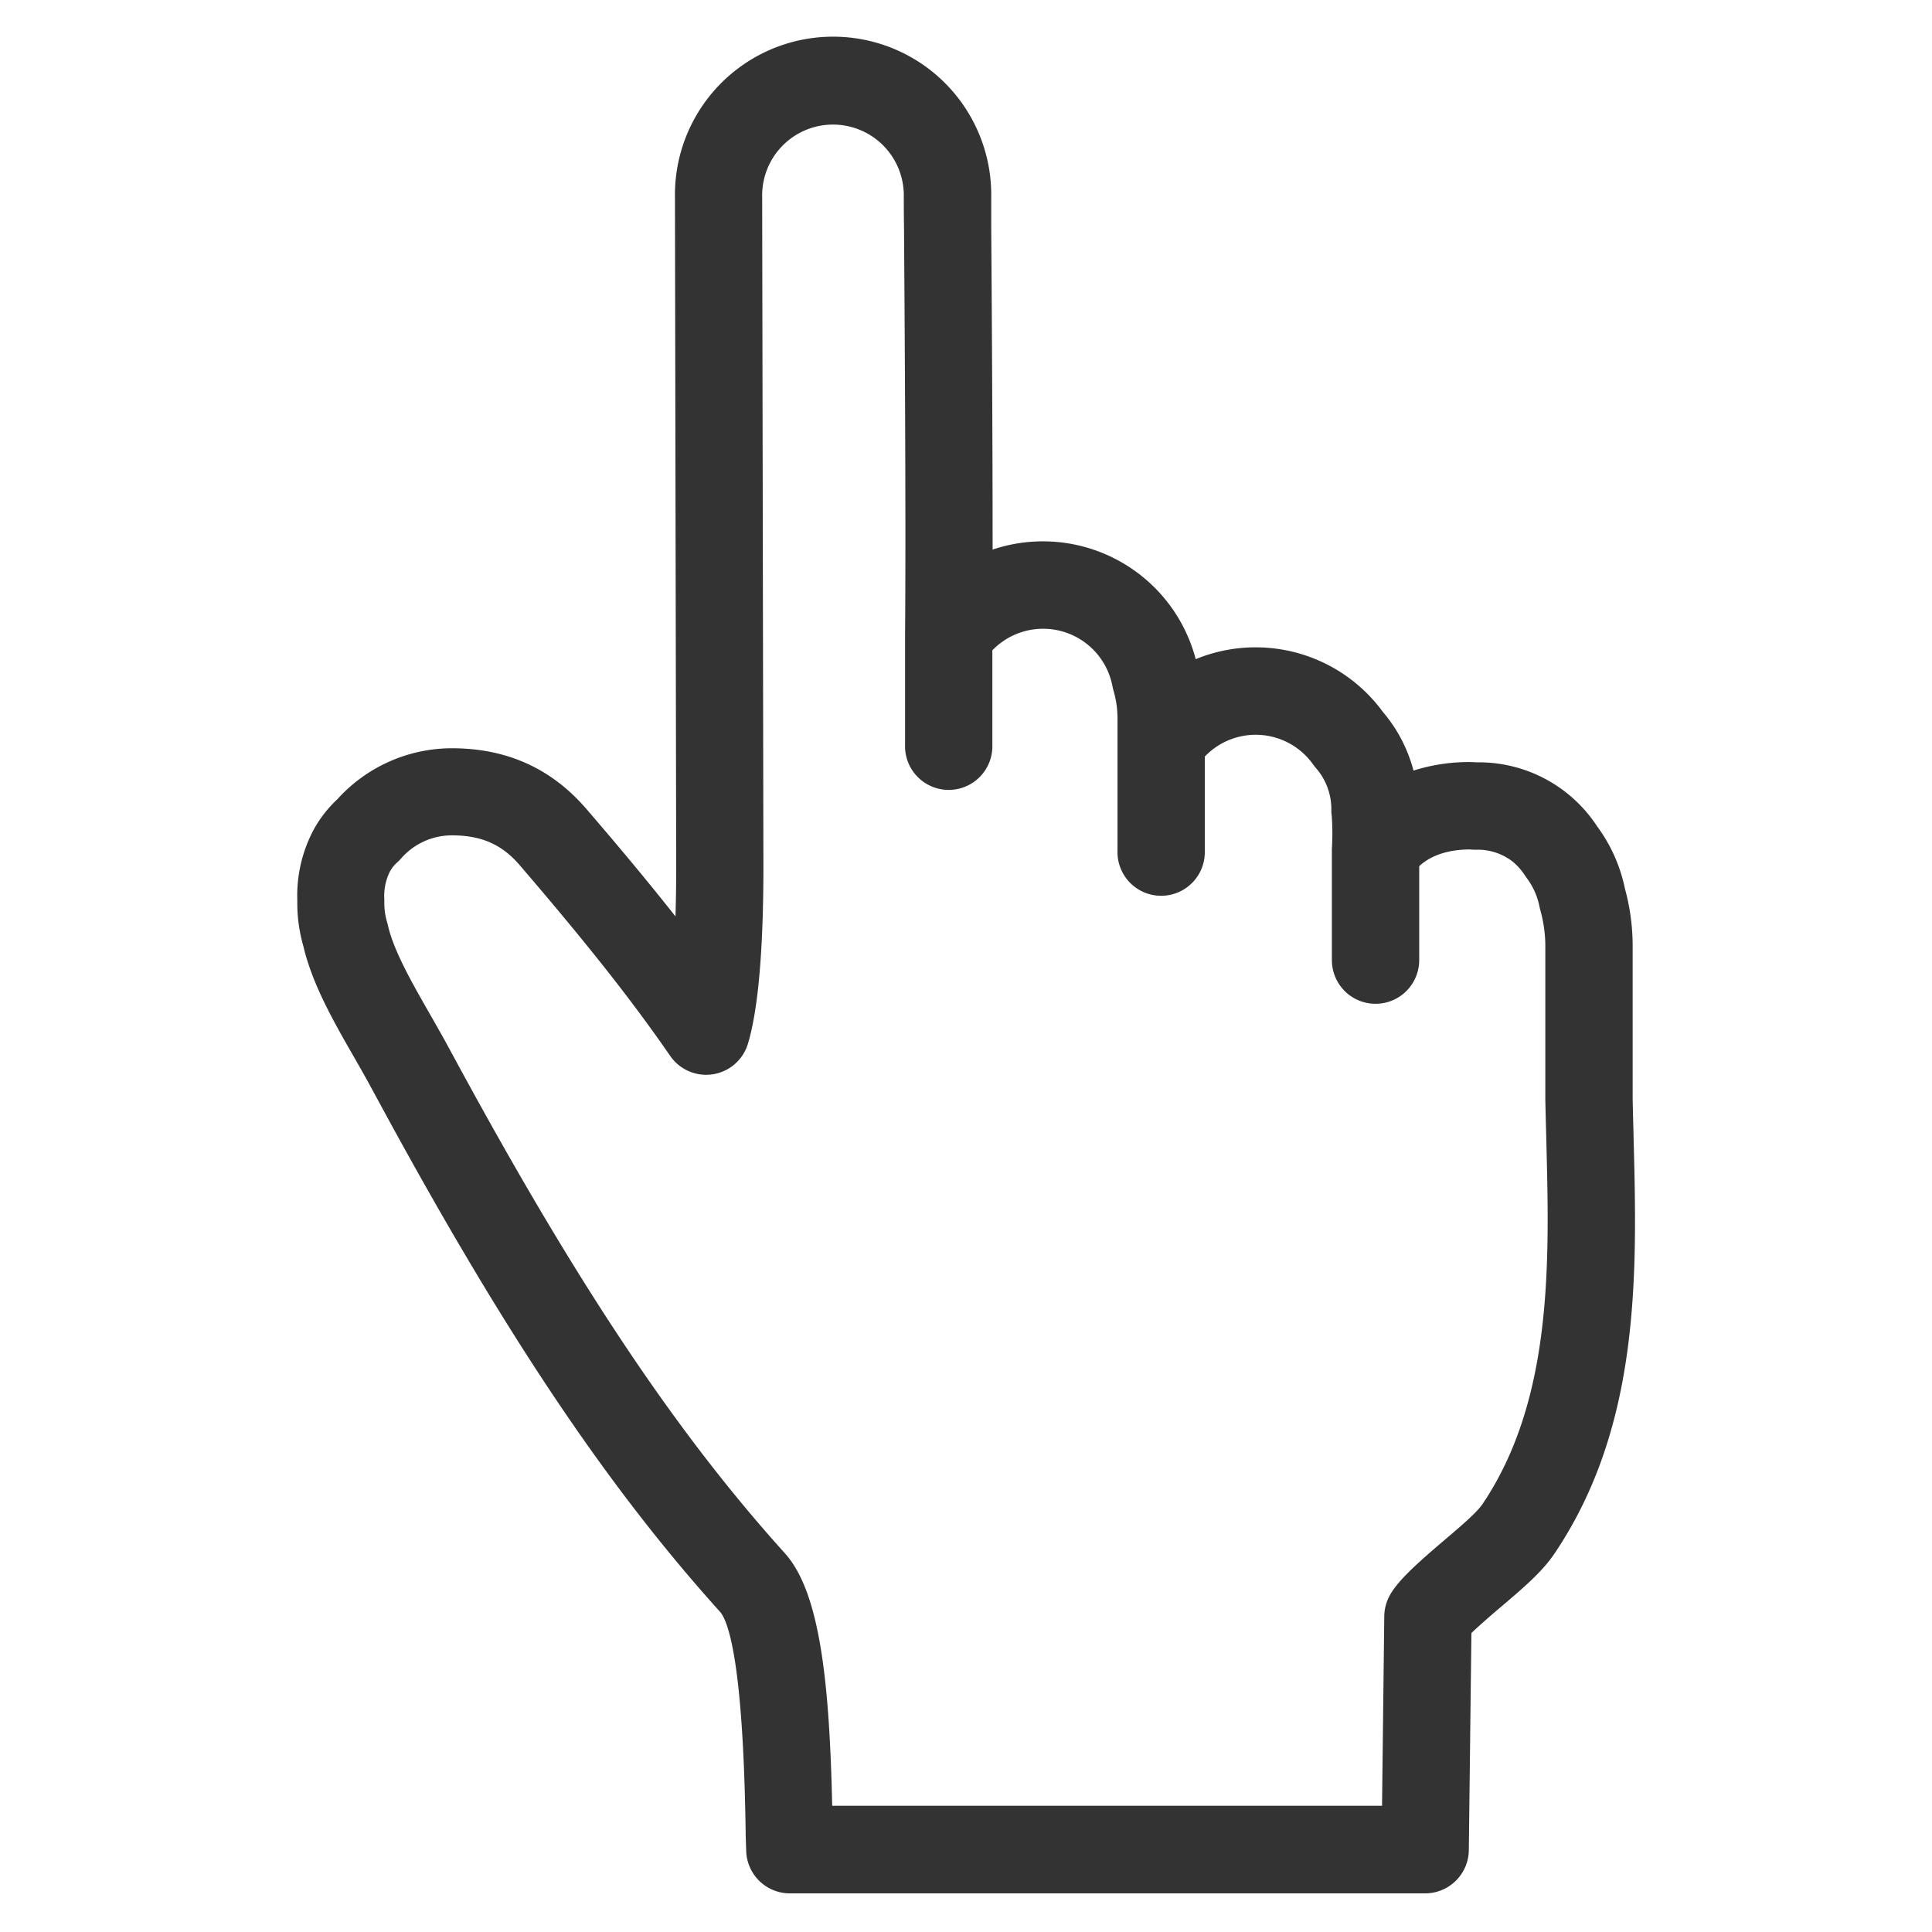 <svg id="Ñëîé_1" data-name="Ñëîé 1" xmlns="http://www.w3.org/2000/svg" width="500" height="500" viewBox="0 0 500 500"><path d="M422.76,294v-.31c-.09-3.22-.17-6.41-.23-9.35V244.62a56.39,56.39,0,0,0-2-14.65,41,41,0,0,0-7.18-16.09,36.57,36.57,0,0,0-30.9-16.59h-.09c-.63,0-1.27-.07-1.91-.07a47.19,47.19,0,0,0-14.64,2.21,38.37,38.37,0,0,0-7.9-15.16,40.81,40.81,0,0,0-48.46-13.68,40.88,40.88,0,0,0-52.56-28.36c0-30.12-.24-67.13-.36-83.17,0-4.46,0-7.34,0-8a40.93,40.93,0,1,0-81.85,0c0,2.55.31,166.3.32,173.25,0,4.81-.07,9.08-.19,12.85-6.51-8.24-14-17.29-23.06-27.81s-20.65-15.7-34.79-15.7a40,40,0,0,0-29.69,13.23,31.34,31.34,0,0,0-6.07,7.8,36.26,36.26,0,0,0-4.26,18.17c0,.31,0,.61,0,.92a40,40,0,0,0,1.56,11.06c2.32,9.92,7.84,19.54,13.18,28.85,1.47,2.56,2.92,5.1,4.27,7.6l.81,1.48c33,61.2,59.87,101.43,89.67,134.47,2.09,2.56,5.72,12.86,6.48,53.25l.06,3.1c0,1.73.09,3.6.15,5.53A11.3,11.3,0,0,0,204.33,490H368.84a11.31,11.31,0,0,0,11.29-11.14l.67-56.23q2.42-2.33,7.69-6.81c5.71-4.85,10.63-9,13.87-13.85C424.73,368.75,423.68,329.05,422.76,294Zm-39.13,95.3c-1.5,2.22-5.7,5.78-9.77,9.24-7.81,6.64-12.15,10.68-14.18,14.33a11.46,11.46,0,0,0-1.43,5.37l-.58,49.1H215.37c-.71-32-3.16-55.27-12.23-65.34-28.55-31.66-54.44-70.56-86.59-130.1l-.82-1.5c-1.43-2.65-3-5.35-4.54-8.07-4.57-8-9.3-16.22-10.82-22.94-.05-.24-.12-.48-.19-.72a17.51,17.51,0,0,1-.72-4.74c0-.24,0-.47,0-.71a3.53,3.53,0,0,0,0-.46,14.18,14.18,0,0,1,1.46-7.23,8.85,8.85,0,0,1,1.87-2.34,10,10,0,0,0,1-1,17.41,17.41,0,0,1,13.13-6c7.67,0,13,2.34,17.67,7.82C152,244.3,163.45,258.82,173,272.63l.57.81a11.29,11.29,0,0,0,20-3.35c2.66-8.87,4-24.29,4-45.86,0-1.71-.32-170.7-.32-173.23a18.33,18.33,0,1,1,36.65,0c0,.72,0,3.66.06,8.21.14,20.28.53,74.15.27,105v28.58a11.3,11.3,0,1,0,22.59,0V168.3a18.26,18.26,0,0,1,31.09,9.34q.11.51.24,1a25.86,25.86,0,0,1,1.06,7.11v6s0,0,0,.08v28.36a11.3,11.3,0,1,0,22.59,0V195.8a18.21,18.21,0,0,1,28.06,2.08q.33.45.69.87a16.18,16.18,0,0,1,4,10.92c0,.4,0,.79.08,1.18a64.15,64.15,0,0,1,.06,8.77c0,.08,0,.17,0,.25s0,.08,0,.12v28.49a11.3,11.3,0,1,0,22.6,0V224.16c3.77-3.48,9.06-4.32,13.12-4.32l1.07.07.67,0a14.65,14.65,0,0,1,9.23,3,15.59,15.59,0,0,1,3.34,3.76c.12.18.24.36.37.53a18.11,18.11,0,0,1,3.34,7.5q.09.43.21.87a34.91,34.91,0,0,1,1.29,9v40c.06,3.21.15,6.46.24,9.73v.31C401,326.25,402,362.1,383.63,389.32Z" fill="#333"/></svg>
